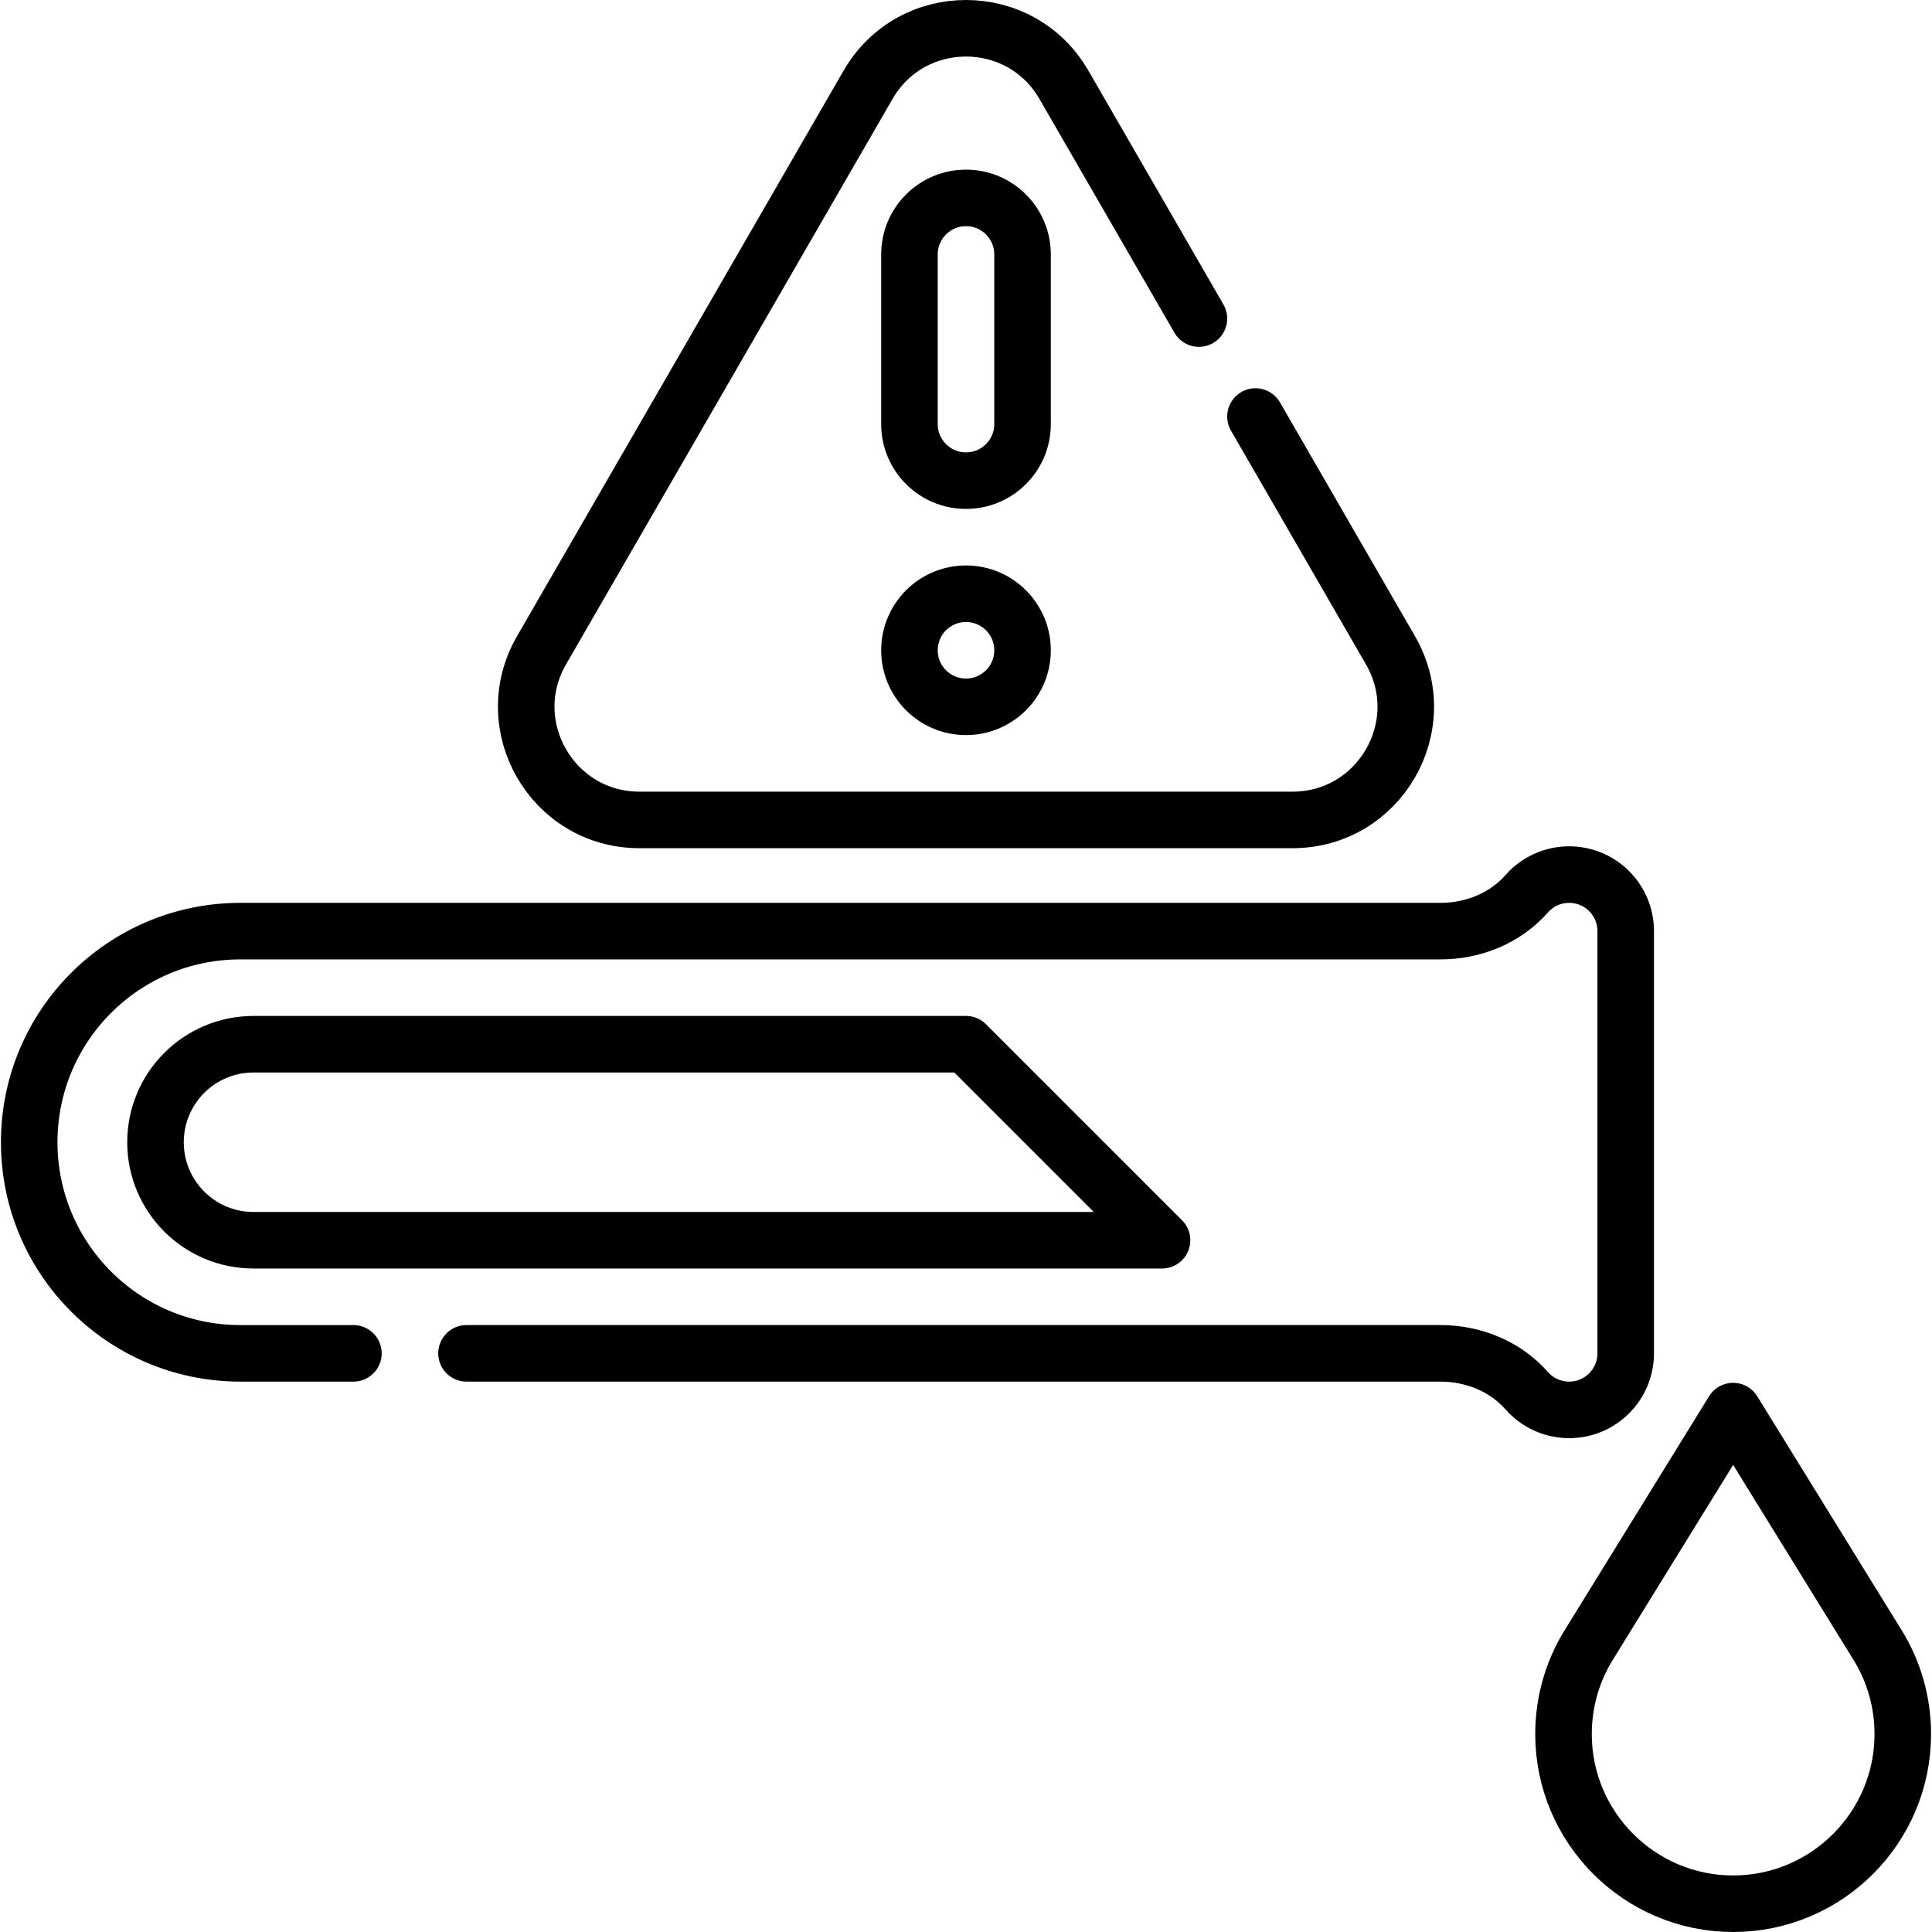 <svg version="1.1" id="Capa_1" xmlns="http://www.w3.org/2000/svg" xmlns:xlink="http://www.w3.org/1999/xlink" x="0px" y="0px" viewBox="0 0 512.5 512.5" style="enable-background:new 0 0 512.5 512.5;" xml:space="preserve">
<g>
	<path style="fill:none;stroke:#000000;stroke-width:15;stroke-linecap:round;stroke-linejoin:round;stroke-miterlimit:10;" d="&#10;&#9;&#9;M123.75,359h258.355c8.668,0,17.154,3.4,22.881,9.907c2.749,3.123,6.776,5.093,11.263,5.093c8.284,0,15-6.716,15-15l0-112&#10;&#9;&#9;c0-8.284-6.716-15-15-15c-4.487,0-8.514,1.97-11.263,5.093C399.259,243.6,390.782,247,382.114,247L63.75,247&#10;&#9;&#9;c-30.928,0-56,25.072-56,56c0,30.928,25.072,56,56,56h30"/>
	<path style="fill:none;stroke:#000000;stroke-width:15;stroke-linecap:round;stroke-linejoin:round;stroke-miterlimit:10;" d="&#10;&#9;&#9;M67.25,277h189l52,52h-241c-14.359,0-26-11.641-26-26C41.25,288.641,52.89,277,67.25,277z"/>
	<path style="fill:none;stroke:#000000;stroke-width:15;stroke-linecap:round;stroke-linejoin:round;stroke-miterlimit:10;" d="&#10;&#9;&#9;M459.75,505c-24.813,0-45-20.187-45-45c0-8.369,2.296-16.51,6.64-23.544l38.36-62.138l38.357,62.132&#10;&#9;&#9;c4.346,7.039,6.643,15.181,6.643,23.55C504.75,484.813,484.563,505,459.75,505z"/>
	<path style="fill:none;stroke:#000000;stroke-width:15;stroke-linecap:round;stroke-linejoin:round;stroke-miterlimit:10;" d="&#10;&#9;&#9;M256.249,52.5c-8.284,0-15,6.716-15,15v45c0,8.284,6.716,15,15,15s15-6.716,15-15v-45C271.249,59.215,264.533,52.5,256.249,52.5z"/>
	
		<circle style="fill:none;stroke:#000000;stroke-width:15;stroke-linecap:round;stroke-linejoin:round;stroke-miterlimit:10;" cx="256.249" cy="172.5" r="15"/>
	<path style="fill:none;stroke:#000000;stroke-width:15;stroke-linecap:round;stroke-linejoin:round;stroke-miterlimit:10;" d="&#10;&#9;&#9;M318.036,84.507l-35.806-62.008c-11.548-19.999-40.415-19.999-51.963,0l-86.614,149.996c-11.55,20.001,2.885,45.005,25.982,45.005&#10;&#9;&#9;h173.228c23.097,0,37.531-25.004,25.982-45.005l-35.806-62.008"/>
</g>
<g>
</g>
<g>
</g>
<g>
</g>
<g>
</g>
<g>
</g>
<g>
</g>
<g>
</g>
<g>
</g>
<g>
</g>
<g>
</g>
<g>
</g>
<g>
</g>
<g>
</g>
<g>
</g>
<g>
</g>
</svg>